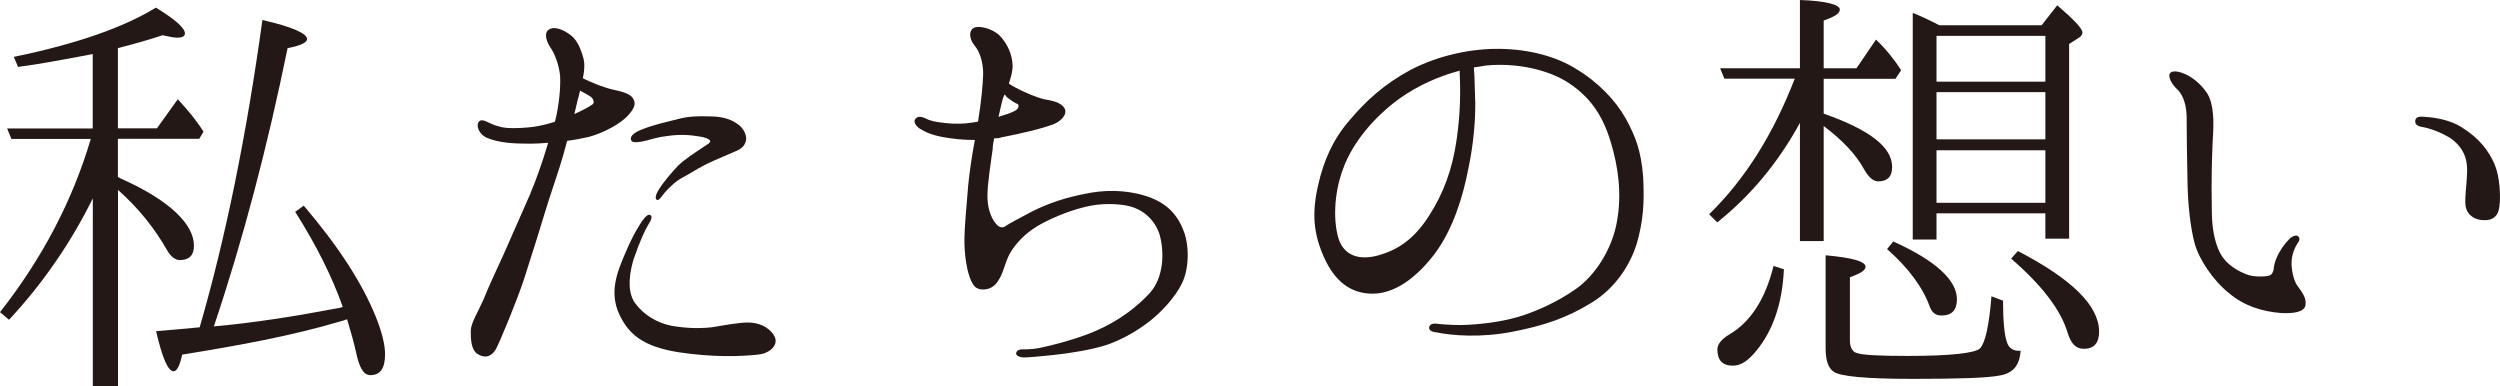 <?xml version="1.0" encoding="UTF-8"?>
<svg id="_レイヤー_2" data-name="レイヤー 2" xmlns="http://www.w3.org/2000/svg" viewBox="0 0 246.19 38.02">
  <defs>
    <style>
      .cls-1 {
        fill: #231815;
      }
    </style>
  </defs>
  <g id="_レイヤー_1-2" data-name="レイヤー 1">
    <g>
      <path class="cls-1" d="m9.13,19.55c-2.11,4.28-4.87,8.32-8.24,11.94l-.89-.75c4.21-5.36,7.16-11.04,8.94-17.06H1.12l-.42-1.03h8.43v-7.33l-.7.14c-2.29.42-4.49.85-6.65,1.13l-.42-.99C7.58,4.32,12.22,2.68,15.35.75c1.92,1.17,2.86,2.02,2.86,2.54,0,.28-.23.42-.8.42-.23,0-.75-.09-1.4-.24-1.26.42-2.76.85-4.4,1.27v7.9h3.84l2.06-2.87c1.08,1.17,1.92,2.21,2.53,3.2l-.42.7h-8.01v3.76l.37.19c4.82,2.16,7.12,4.51,7.12,6.58,0,.94-.47,1.41-1.4,1.41-.42,0-.89-.33-1.26-.99-1.17-2.07-2.76-4.09-4.82-5.92v19.32h-2.48v-18.47Zm10.53,12.69c2.58-8.88,4.63-19.03,6.18-30.27,2.9.66,4.4,1.32,4.4,1.88,0,.33-.66.66-1.92.89-1.97,9.63-4.35,18.75-7.26,27.4,3.79-.33,8-.99,12.41-1.83,0,0,.09,0,.14-.05q.09,0,.14-.05c-1.03-2.91-2.57-6.02-4.68-9.35l.84-.61c3.37,3.95,5.76,7.61,7.12,11,.56,1.41.89,2.68.89,3.62,0,1.41-.47,2.07-1.45,2.07-.66,0-1.08-.71-1.4-2.21-.19-.89-.51-2.02-.89-3.29l-.42.14c-5.2,1.55-10.58,2.49-15.82,3.34-.23,1.08-.52,1.64-.84,1.64-.56,0-1.12-1.32-1.73-3.95,1.64-.14,2.9-.24,3.75-.33l.56-.05Z"/>
      <path class="cls-1" d="m52.25,18.99c.42-.94,1.22-3.15,1.73-4.93-.61.05-1.22.09-1.73.09-1.78,0-3.09-.09-4.26-.56-.89-.38-1.12-1.27-.84-1.6.19-.24.51-.14.8,0,.14.05.61.33,1.22.47.42.14,1.03.19,2.11.14.98-.05,1.87-.14,3.37-.61.42-1.64.56-3.43.51-4.46-.09-1.13-.56-2.3-.94-2.82-.37-.56-.7-1.41-.19-1.79.47-.33,1.22-.09,1.87.33.61.38,1.08.89,1.5,2.3.23.66.14,1.46,0,2.16.94.47,2.15.94,3.04,1.13.89.19,1.69.42,1.92.89.28.47.14.94-.56,1.69-.7.75-2.29,1.65-3.84,2.07-.66.14-1.36.28-2.11.38-.14.56-.28.99-.37,1.36-.33,1.22-1.4,4.28-1.73,5.41-.33,1.13-1.54,4.98-2.15,6.86-.61,1.88-2.43,6.34-2.81,6.96-.42.66-1.03.85-1.73.42-.7-.42-.7-1.55-.7-2.3s.7-1.83,1.26-3.1c.52-1.32,1.22-2.77,1.97-4.42.75-1.74,2.11-4.75,2.67-6.06Zm4.87-10.06c-.09.33-.14.66-.23.89-.05.28-.19.8-.33,1.41.94-.42,1.5-.75,1.69-.89.33-.14.23-.52,0-.75-.14-.14-.61-.38-1.12-.66Zm19.1,24.11c.56.89-.42,1.79-1.59,1.88-1.69.19-4.45.28-7.86-.24-3.42-.56-4.87-1.74-5.8-3.76-.94-2.07-.28-3.95.56-5.88.84-2.02,1.54-3.05,1.78-3.38.28-.38.56-.61.75-.47.19.09.09.47-.19.89-.33.52-.84,1.6-1.5,3.52-.56,1.93-.47,3.38.19,4.28.84,1.13,2.15,1.93,3.6,2.21,1.4.23,2.57.28,3.93.14,1.17-.19,2.62-.47,3.56-.47s1.97.33,2.57,1.27Zm-6.27-19.13c-.05-.24-.66-.42-1.08-.47-.84-.14-1.83-.24-3.14-.05-.84.09-1.64.33-2.15.47-.52.14-1.26.24-1.4,0-.28-.52.56-.94,1.08-1.13,1.17-.47,2.71-.8,3.6-1.03.94-.24,1.83-.28,2.95-.24,1.12,0,2.01.19,2.76.71.7.42,1.08,1.32.84,1.83-.14.52-.7.8-1.08.94-.28.14-1.12.47-2.06.89-.98.42-2.06,1.08-2.86,1.55-.84.42-1.36.94-1.92,1.55-.28.33-.61.89-.8.75-.23-.09-.09-.56.14-.94.52-.85,1.26-1.69,1.92-2.4.66-.66,1.92-1.46,2.34-1.74.47-.33.89-.52.84-.71Z"/>
      <path class="cls-1" d="m93.83,12.17c.98.05,1.64-.05,2.48-.19.33-1.97.47-3.62.51-4.7,0-1.22-.37-2.21-.8-2.73-.47-.56-.66-1.27-.28-1.69.42-.47,1.97-.09,2.72.66.75.8,1.22,1.83,1.26,2.96,0,.56-.19,1.22-.37,1.74.14.14.37.23.61.38.84.47,2.2,1.03,2.86,1.17.75.14,1.64.28,2.01.89.33.61-.37,1.27-1.03,1.55-1.17.47-3.51.99-5.2,1.32-.19.09-.42.09-.7.09-.09.42-.14.75-.14,1.03-.19,1.36-.52,3.48-.52,4.61s.28,2.07.8,2.73c.33.42.7.52,1.03.24.37-.24,1.31-.75,2.48-1.36,1.73-.89,3.56-1.46,5.34-1.79,1.73-.38,3.89-.42,5.85.19,2.01.61,3.18,1.74,3.84,3.52.56,1.5.51,3.71-.19,5.12-.66,1.36-2.01,2.82-3.23,3.76-1.22.94-2.53,1.69-4.07,2.26-1.54.52-3.98.89-5.38,1.03-1.36.14-2.39.24-2.95.24-.56-.05-.7-.28-.7-.38s.09-.42.61-.42c.47,0,1.03,0,1.73-.14,1.31-.28,3-.71,4.73-1.36,2.11-.8,4.26-2.07,6.09-4.04,1.4-1.55,1.45-4.04.98-5.73-.51-1.65-1.83-2.54-2.95-2.82-1.17-.28-2.9-.33-4.49.09-1.59.38-3.46,1.18-4.63,1.88-1.22.75-1.97,1.6-2.48,2.35-.52.75-.7,1.69-1.08,2.54-.42.8-.7,1.08-1.26,1.27-.56.14-1.12.09-1.45-.38-.52-.75-.84-2.35-.89-4.13,0-1.83.23-3.71.37-5.64.14-1.41.37-2.96.66-4.51-.8,0-1.59-.05-2.2-.14-1.22-.14-2.34-.42-3-.85-.52-.23-.98-.8-.61-1.13.33-.33.75-.09,1.26.14.52.19,1.12.28,2.39.38Zm5.1-2.87c-.09.19-.19.42-.23.61-.09.38-.23.94-.37,1.6.75-.23,1.31-.42,1.64-.61.42-.24.37-.61.23-.66-.19-.05-.61-.33-1.08-.7-.05-.09-.09-.14-.19-.24Z"/>
      <path class="cls-1" d="m161.81,17.44c.14,2.58,0,4.32-.61,6.49-.66,2.16-2.11,4.46-4.54,5.92-2.39,1.46-4.59,2.21-7.72,2.82-3.14.61-5.95.38-7.54.05-.47-.05-.7-.24-.66-.47,0-.24.28-.42.66-.38.42.05,1.36.14,2.48.14,1.83-.05,3.79-.28,5.62-.8,1.83-.56,3.84-1.46,5.71-2.77,1.87-1.32,3.56-3.9,4.03-6.67.47-2.68.14-5.26-.61-7.75-.84-2.82-2.15-4.51-4.12-5.83-2.06-1.36-5.2-2.02-8.15-1.74-.37.05-.8.14-1.22.19.09.94.09,2.44.14,3.62,0,1.55-.14,3.81-.7,6.44-.52,2.68-1.5,5.88-3.28,8.27-1.78,2.35-3.93,3.95-6.13,3.95s-3.75-1.27-4.78-3.57c-1.03-2.3-1.22-4.28-.61-7,.56-2.58,1.54-4.7,3.14-6.53,1.59-1.88,3.37-3.53,5.99-4.94,2.71-1.41,5.95-2.12,8.85-2.07,2.86.05,5.48.75,7.44,1.97,2.2,1.32,3.89,3.1,4.92,4.93.94,1.74,1.5,3.15,1.69,5.73Zm-18.07-10.48c-2.11.56-4.17,1.5-5.9,2.73-2.48,1.79-4.63,4.32-5.57,6.91-.98,2.58-.98,5.5-.37,7.14.66,1.6,2.25,1.93,4.12,1.32,1.83-.56,3.37-1.69,4.73-3.85,1.36-2.11,2.29-4.51,2.71-7.57.37-2.58.37-4.79.28-6.67Z"/>
      <path class="cls-1" d="m177.26,12.08c-2.15,3.95-4.87,7.19-8.15,9.82l-.8-.8c3.56-3.48,6.32-7.9,8.43-13.35h-6.93l-.42-1.03h7.86V0c2.62.09,3.93.47,3.93.94,0,.38-.51.71-1.59,1.08v4.7h3.23l1.92-2.82c.94.89,1.78,1.93,2.48,3.01l-.56.85h-7.07v3.43c4.54,1.6,6.74,3.29,6.74,5.26,0,.94-.47,1.41-1.36,1.41-.51,0-.98-.42-1.45-1.27-.75-1.36-2.06-2.77-3.93-4.18v11.33h-2.34v-11.66Zm-1.59,14.43c-.14,3.34-1.08,6.06-2.72,8.04-.8.99-1.54,1.46-2.29,1.46-1.03,0-1.54-.52-1.54-1.6,0-.52.42-1.03,1.22-1.5,2.06-1.22,3.51-3.48,4.31-6.72l1.03.33Zm21.58,3.1c0,2.02.14,3.38.37,4.04.19.66.66.94,1.36.89-.09,1.46-.75,2.21-2.06,2.44-1.22.24-4.03.33-8.57.33s-7.12-.24-7.77-.7c-.56-.38-.8-1.13-.8-2.35v-9.12c2.67.24,3.93.61,3.93,1.13,0,.33-.47.66-1.54,1.03v6.2c0,.75.28,1.17.7,1.27.51.19,2.2.28,4.96.28,4.31,0,6.69-.28,7.16-.75.52-.56.89-2.26,1.12-5.12l1.12.42Zm-10.81-5.83c4.17,1.88,6.27,3.81,6.27,5.69,0,1.08-.52,1.6-1.5,1.6-.61,0-.94-.28-1.17-.85-.66-1.88-2.11-3.85-4.21-5.69l.61-.75Zm14.61-21.29l1.54-1.97c1.64,1.41,2.48,2.3,2.48,2.68,0,.19-.14.38-.28.47l-1.03.66v19.17h-2.34v-2.49h-10.72v2.58h-2.34V1.27c.84.33,1.73.75,2.62,1.22h10.06Zm.37,5.55V3.53h-10.72v4.51h10.72Zm0,1.03h-10.72v4.65h10.72v-4.65Zm0,10.9v-5.17h-10.72v5.17h10.72Zm-2.71,4.75c5.34,2.77,8,5.4,8,7.94,0,1.13-.51,1.69-1.5,1.69-.8,0-1.26-.52-1.59-1.55-.66-2.26-2.53-4.7-5.57-7.33l.66-.75Z"/>
      <path class="cls-1" d="m213.64,7.29c.28-.52,1.26-.14,1.73.09.51.28,1.26.75,1.97,1.79.66,1.03.7,2.73.56,4.65-.09,1.97-.14,4-.09,6.81,0,2.87.7,4.28,1.22,4.89.51.66,1.45,1.22,2.2,1.5.7.28,1.78.23,2.15.14.37-.05.47-.42.52-.61,0-.23.09-.7.28-1.13.28-.7.8-1.41,1.26-1.88.33-.33.75-.42.84-.28.19.09.23.38,0,.66-.23.33-.56.99-.61,1.79s.19,1.97.61,2.49c.37.52.89,1.13.75,1.88-.14.66-1.17.8-2.34.75-1.92-.14-3.7-.7-5.2-1.97-1.54-1.22-2.95-3.34-3.37-4.89-.42-1.55-.66-3.85-.7-5.88-.05-2.07-.09-5.22-.09-6.67-.05-1.46-.52-2.26-.98-2.68-.42-.38-.84-1.08-.7-1.46Zm24.2,4.61c.05-.38.33-.47,1.08-.38.84.05,2.34.28,3.46.99,1.83,1.13,2.72,2.4,3.28,3.67.51,1.22.61,3.15.47,4.14-.09.99-.7,1.41-1.54,1.36-.8,0-1.5-.42-1.73-1.13-.23-.7.05-2.11.09-3.62.05-1.55-.56-2.54-1.59-3.29-1.03-.66-2.2-1.03-2.81-1.13-.56-.09-.75-.33-.7-.61Z"/>
    </g>
  </g>
</svg>
